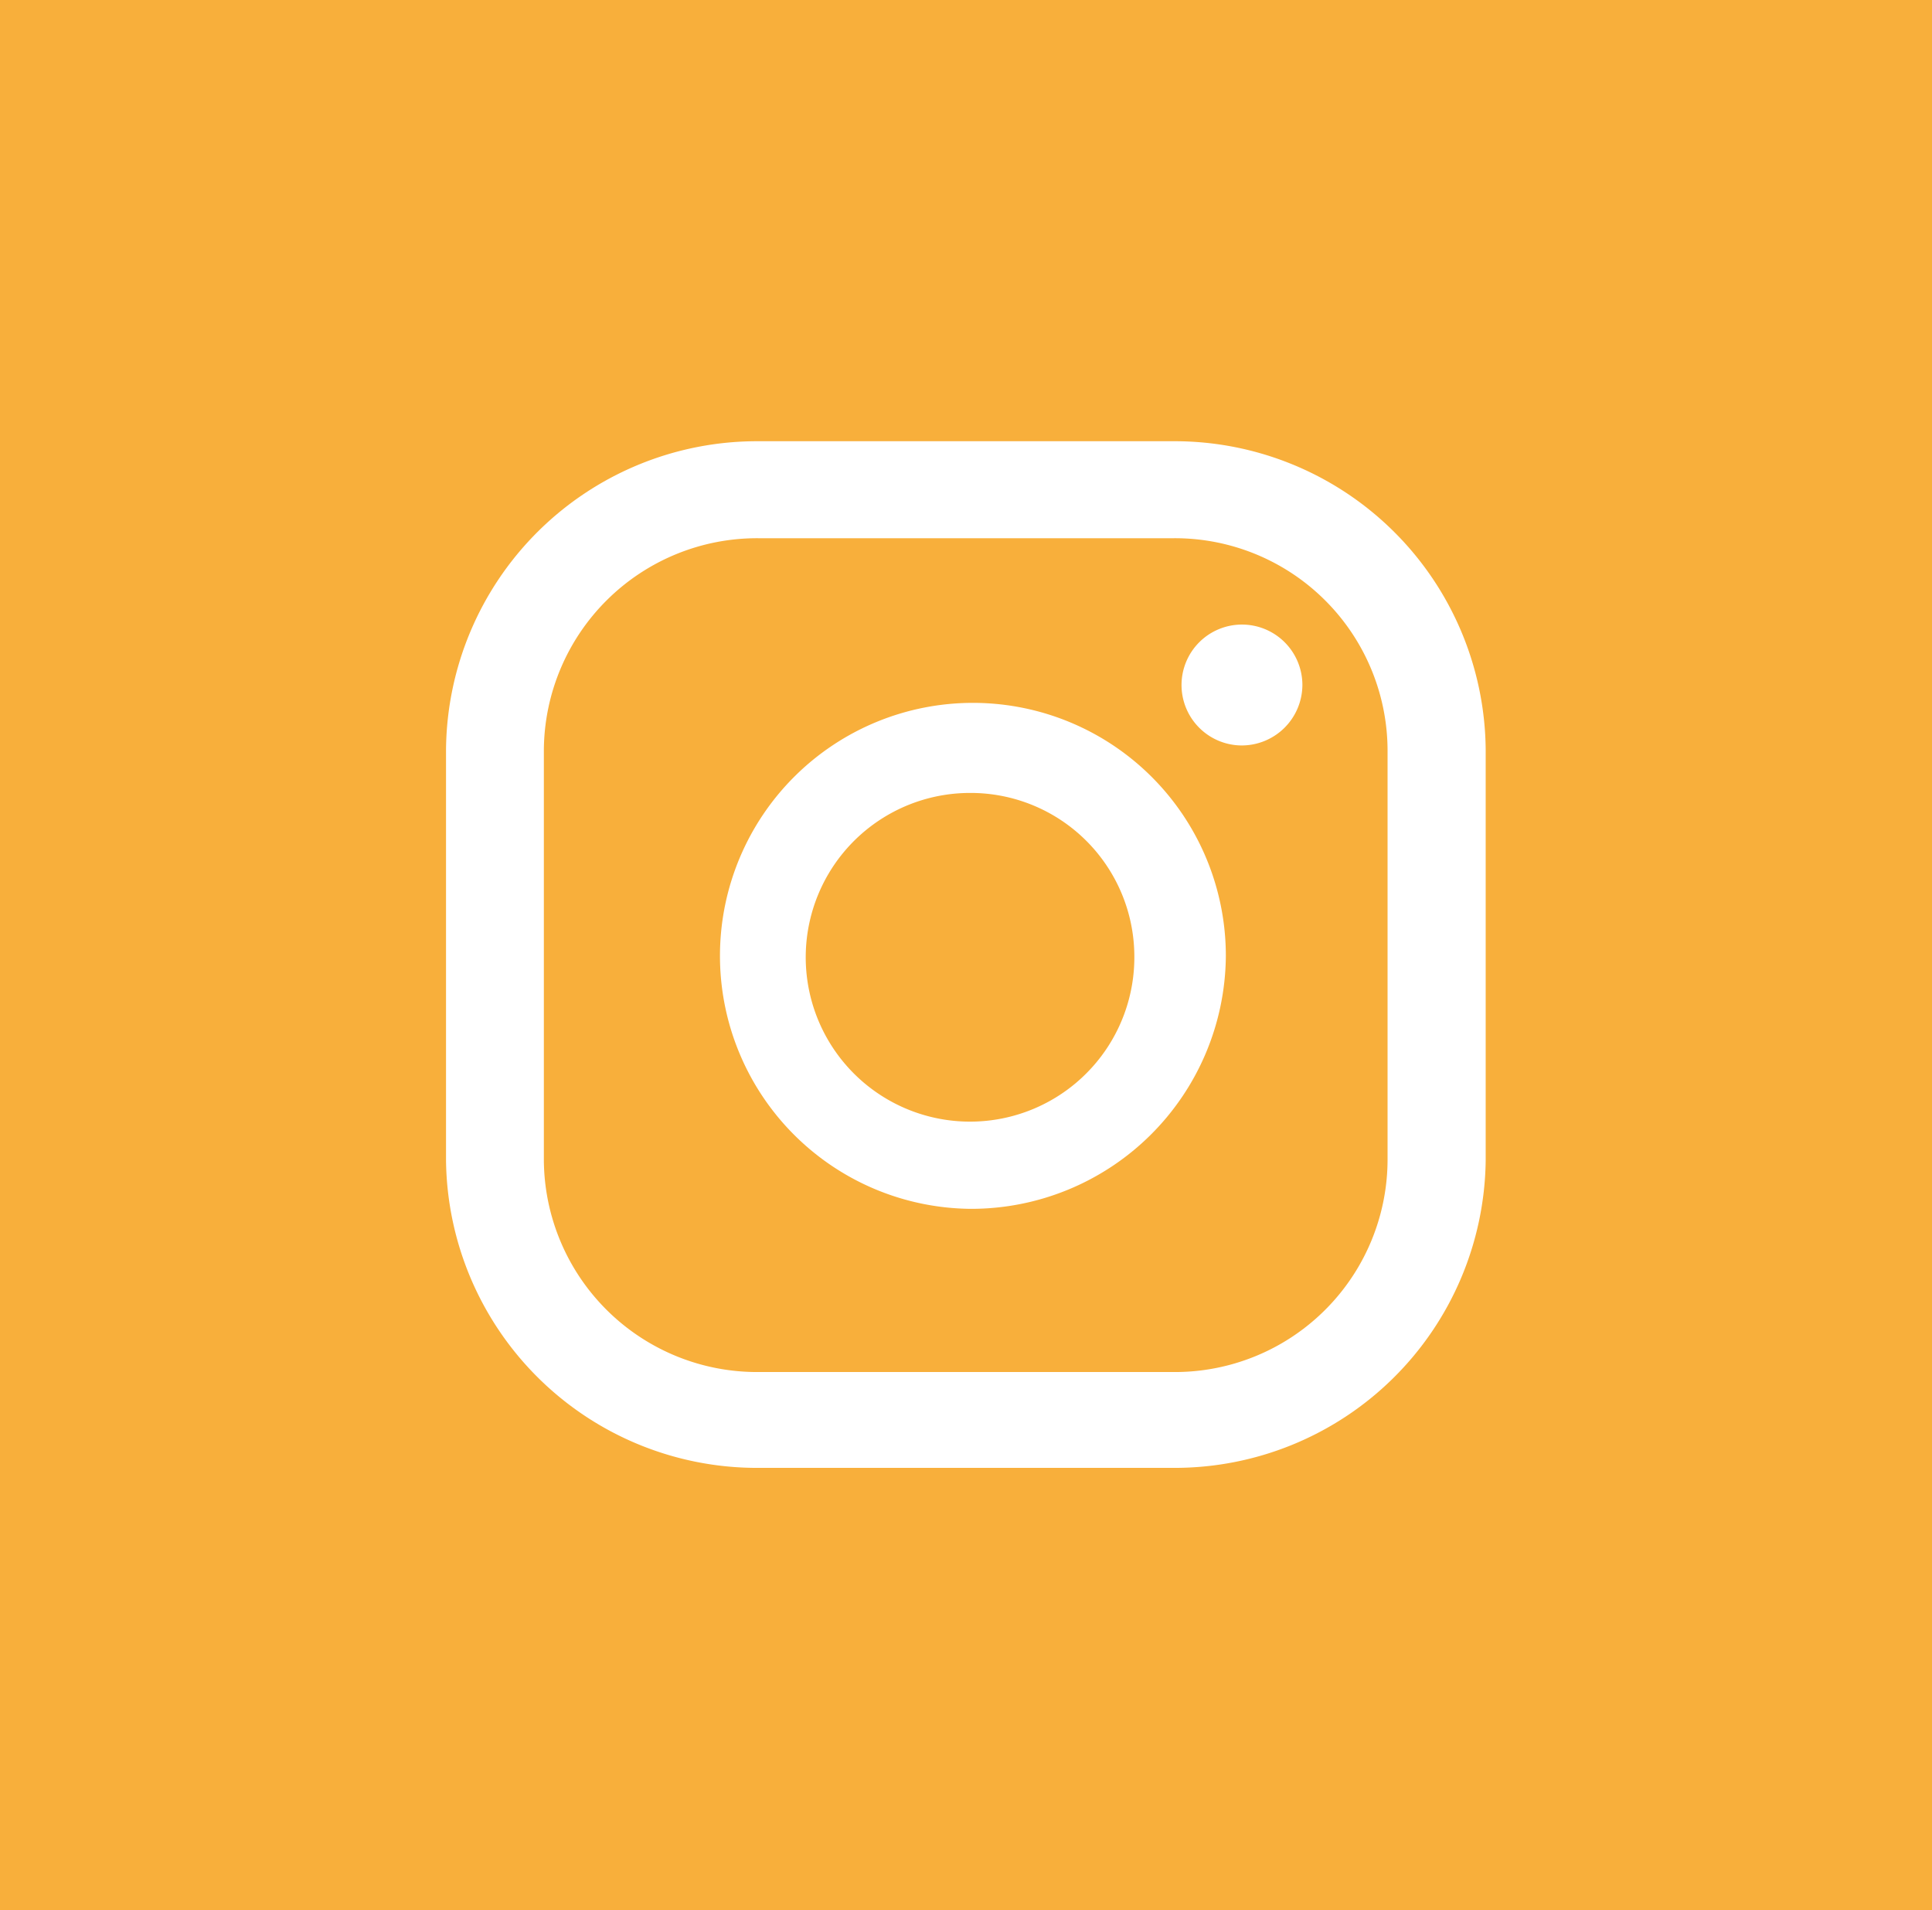 <svg xmlns="http://www.w3.org/2000/svg" viewBox="0 0 67.14 66.37"><defs><style>.cls-1{fill:#f8af3b;}</style></defs><title>Recurso 24</title><g id="Capa_2" data-name="Capa 2"><g id="Capa_1-2" data-name="Capa 1"><g id="LOGOS_FOOTER" data-name="LOGOS FOOTER"><path class="cls-1" d="M39.42,33.19a5.71,5.71,0,1,1-5.71-5.64,5.69,5.69,0,0,1,5.71,5.64"/><path class="cls-1" d="M40.78,18.7H26.36a7.41,7.41,0,0,0-7.46,7.35V40.32a7.41,7.41,0,0,0,7.46,7.35H40.78a7.39,7.39,0,0,0,7.44-7.35V26.05a7.39,7.39,0,0,0-7.44-7.35M33.72,42a8.79,8.79,0,1,1,8.88-8.78A8.85,8.85,0,0,1,33.72,42M43.13,25.9a2.1,2.1,0,1,1,2.13-2.11,2.11,2.11,0,0,1-2.13,2.11"/><path class="cls-1" d="M0,66.37H67.14V0H0ZM51.63,40.32A10.81,10.81,0,0,1,40.78,51H26.36A10.81,10.81,0,0,1,15.5,40.32V26.05A10.81,10.81,0,0,1,26.36,15.33H40.78A10.81,10.81,0,0,1,51.63,26.05Z"/></g></g></g></svg>